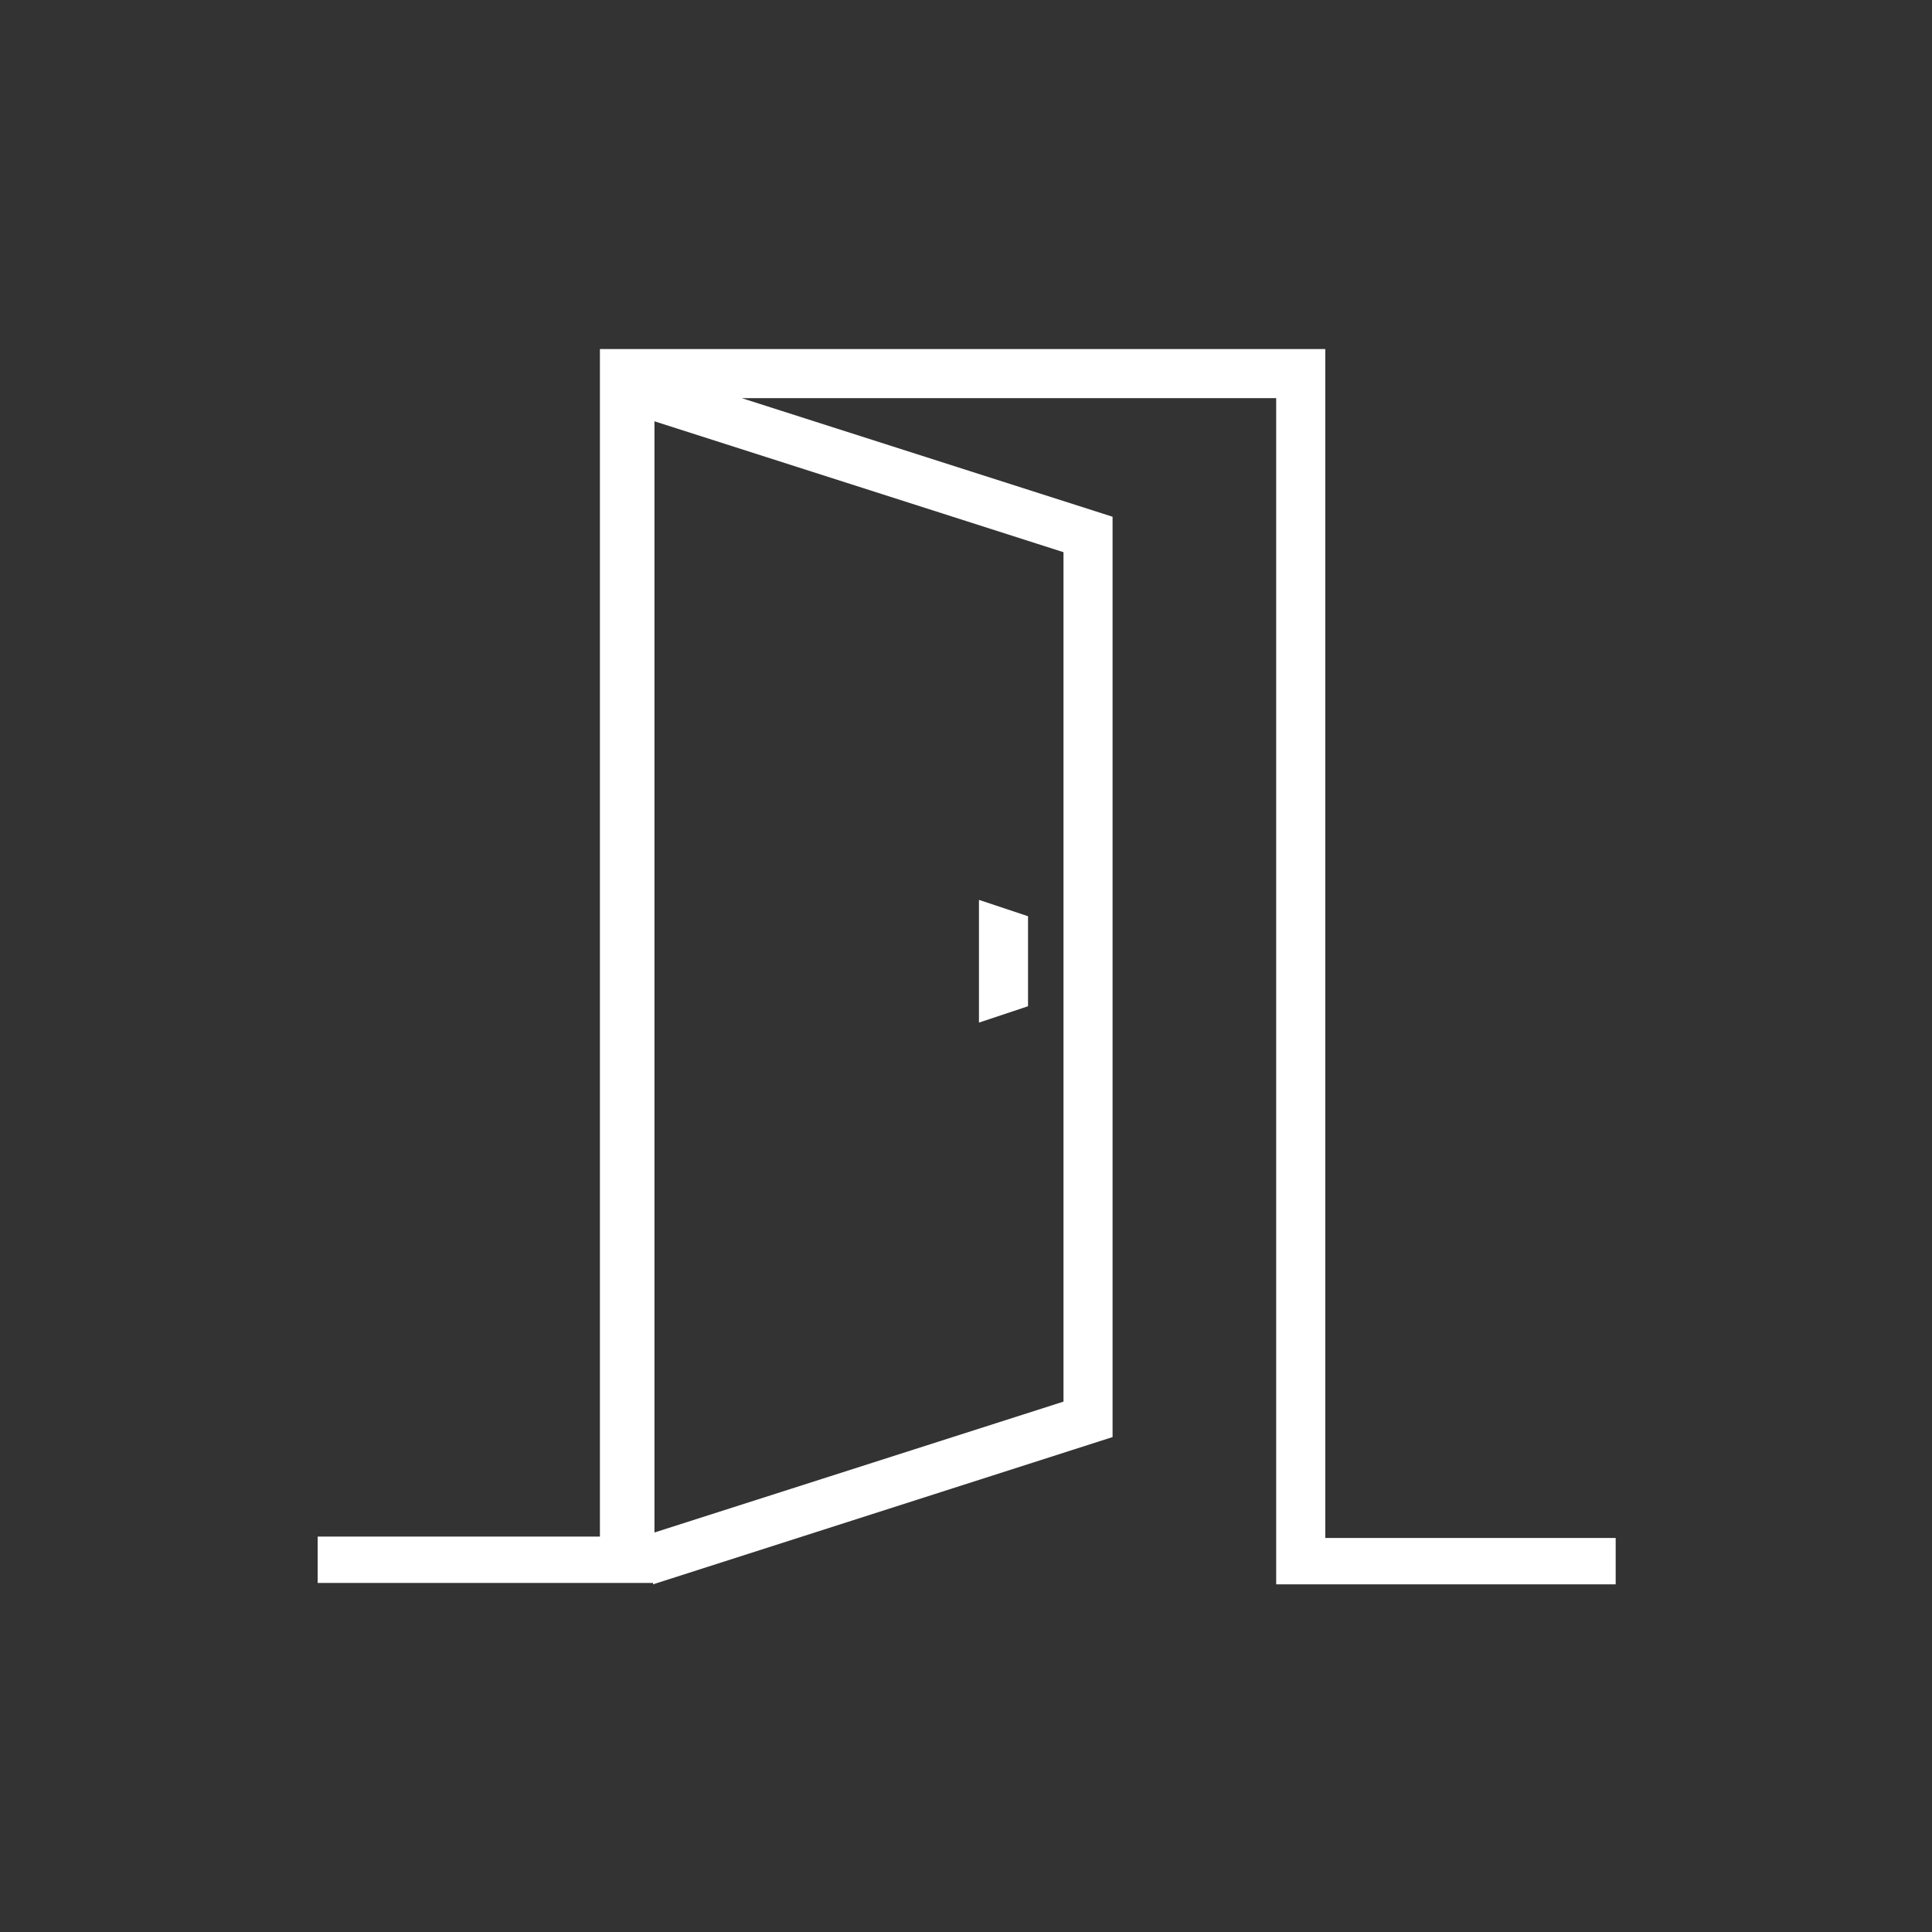 <?xml version="1.0" encoding="UTF-8"?> <svg xmlns="http://www.w3.org/2000/svg" xmlns:xlink="http://www.w3.org/1999/xlink" version="1.1" id="Layer_1" x="0px" y="0px" viewBox="0 0 141.7 141.7" style="enable-background:new 0 0 141.7 141.7;" xml:space="preserve"><rect x="0" y="0" width="141.7" height="141.7" fill="#333333" stroke="none"/> <style type="text/css"> .st0{fill:#FFFFFF;} </style> <polygon class="st0" points="75.4,67.2 71.8,66 71.8,75 75.4,73.8 "></polygon> <path class="st0" d="M47.9,116.2l33.7-10.8V37.9l-27.2-8.7h39.2v87h24.9v-3.4H97.2V25.6H44v87.1H23.3v3.4H47.9L47.9,116.2z M48,30.9 l30,9.6v62.3l-30,9.6C48,112.4,48,30.9,48,30.9z"></path> </svg> 